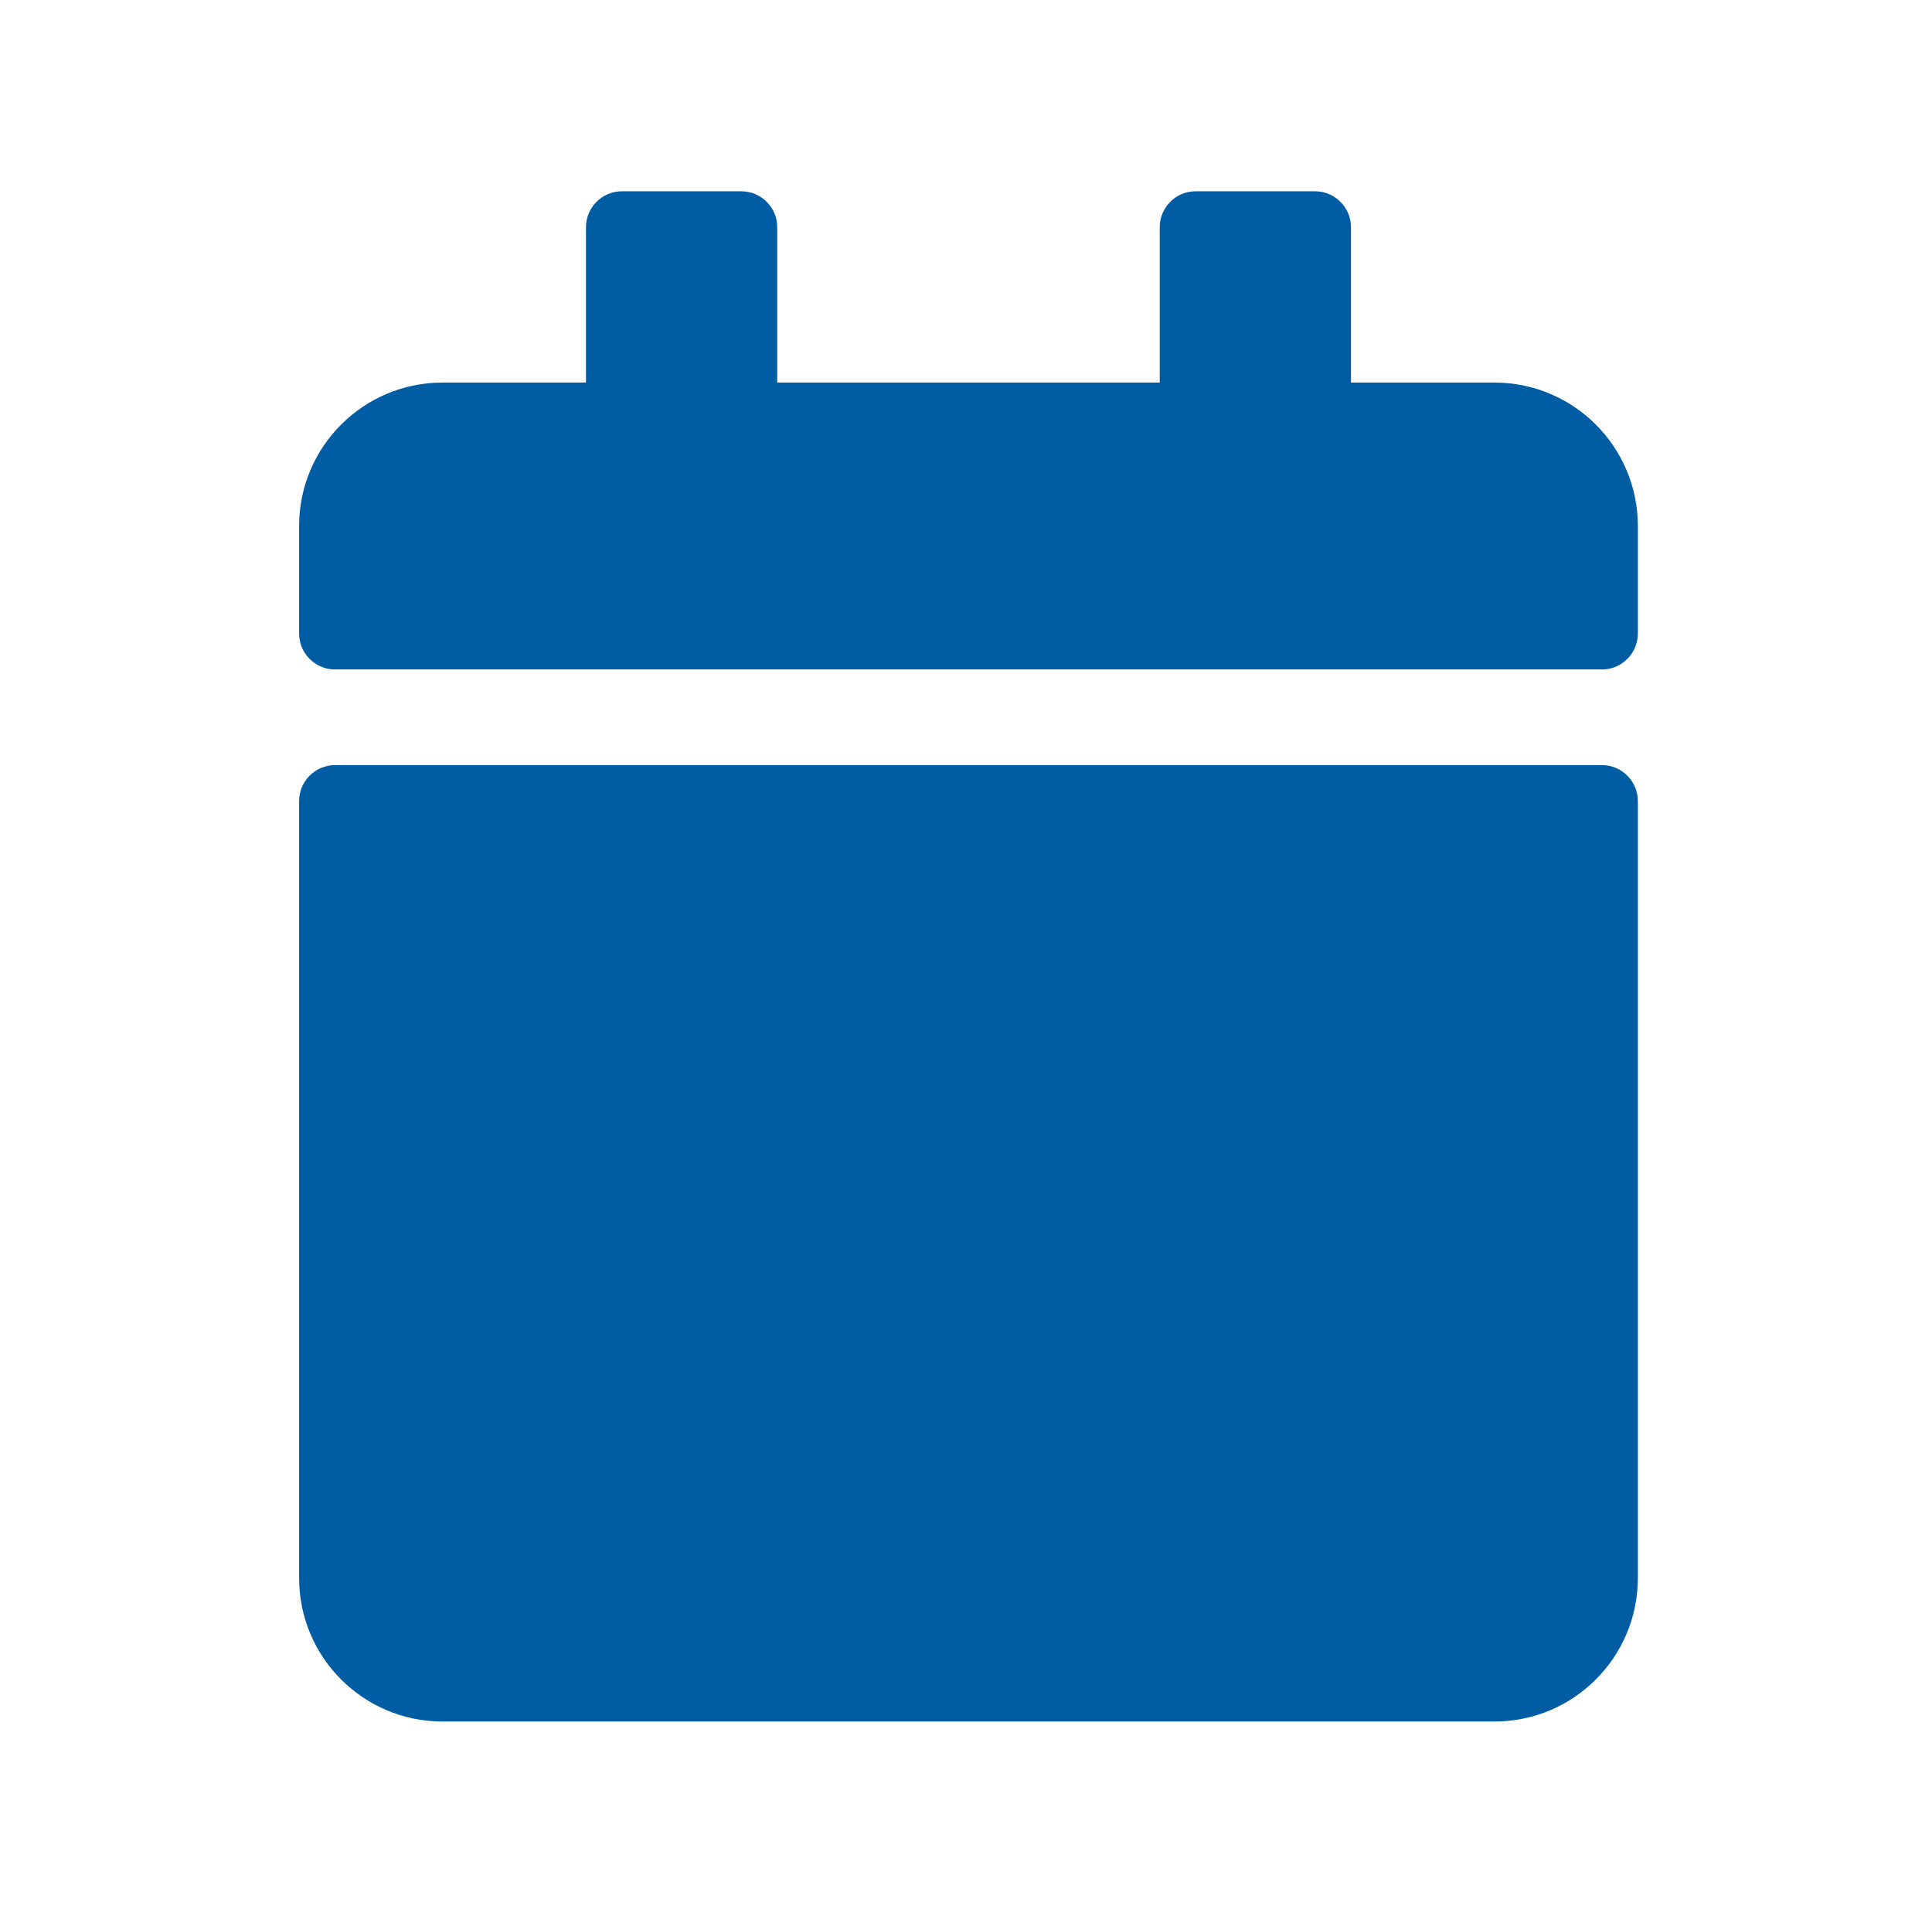 <svg width="99" height="98" viewBox="0 0 99 98" fill="none" xmlns="http://www.w3.org/2000/svg">
<path d="M17.165 39.2H82.09C83.1 39.2 83.927 40.027 83.927 41.038V80.85C83.927 84.908 80.635 88.2 76.577 88.2H22.677C18.619 88.2 15.327 84.908 15.327 80.85V41.038C15.327 40.027 16.154 39.2 17.165 39.2ZM83.927 32.462V26.95C83.927 22.892 80.635 19.6 76.577 19.6H69.227V11.637C69.227 10.627 68.4 9.8 67.39 9.8H61.265C60.254 9.8 59.427 10.627 59.427 11.637V19.6H39.827V11.637C39.827 10.627 39 9.8 37.99 9.8H31.865C30.854 9.8 30.027 10.627 30.027 11.637V19.6H22.677C18.619 19.6 15.327 22.892 15.327 26.95V32.462C15.327 33.473 16.154 34.3 17.165 34.3H82.09C83.1 34.3 83.927 33.473 83.927 32.462Z" fill="#005DA3"/>
</svg>

